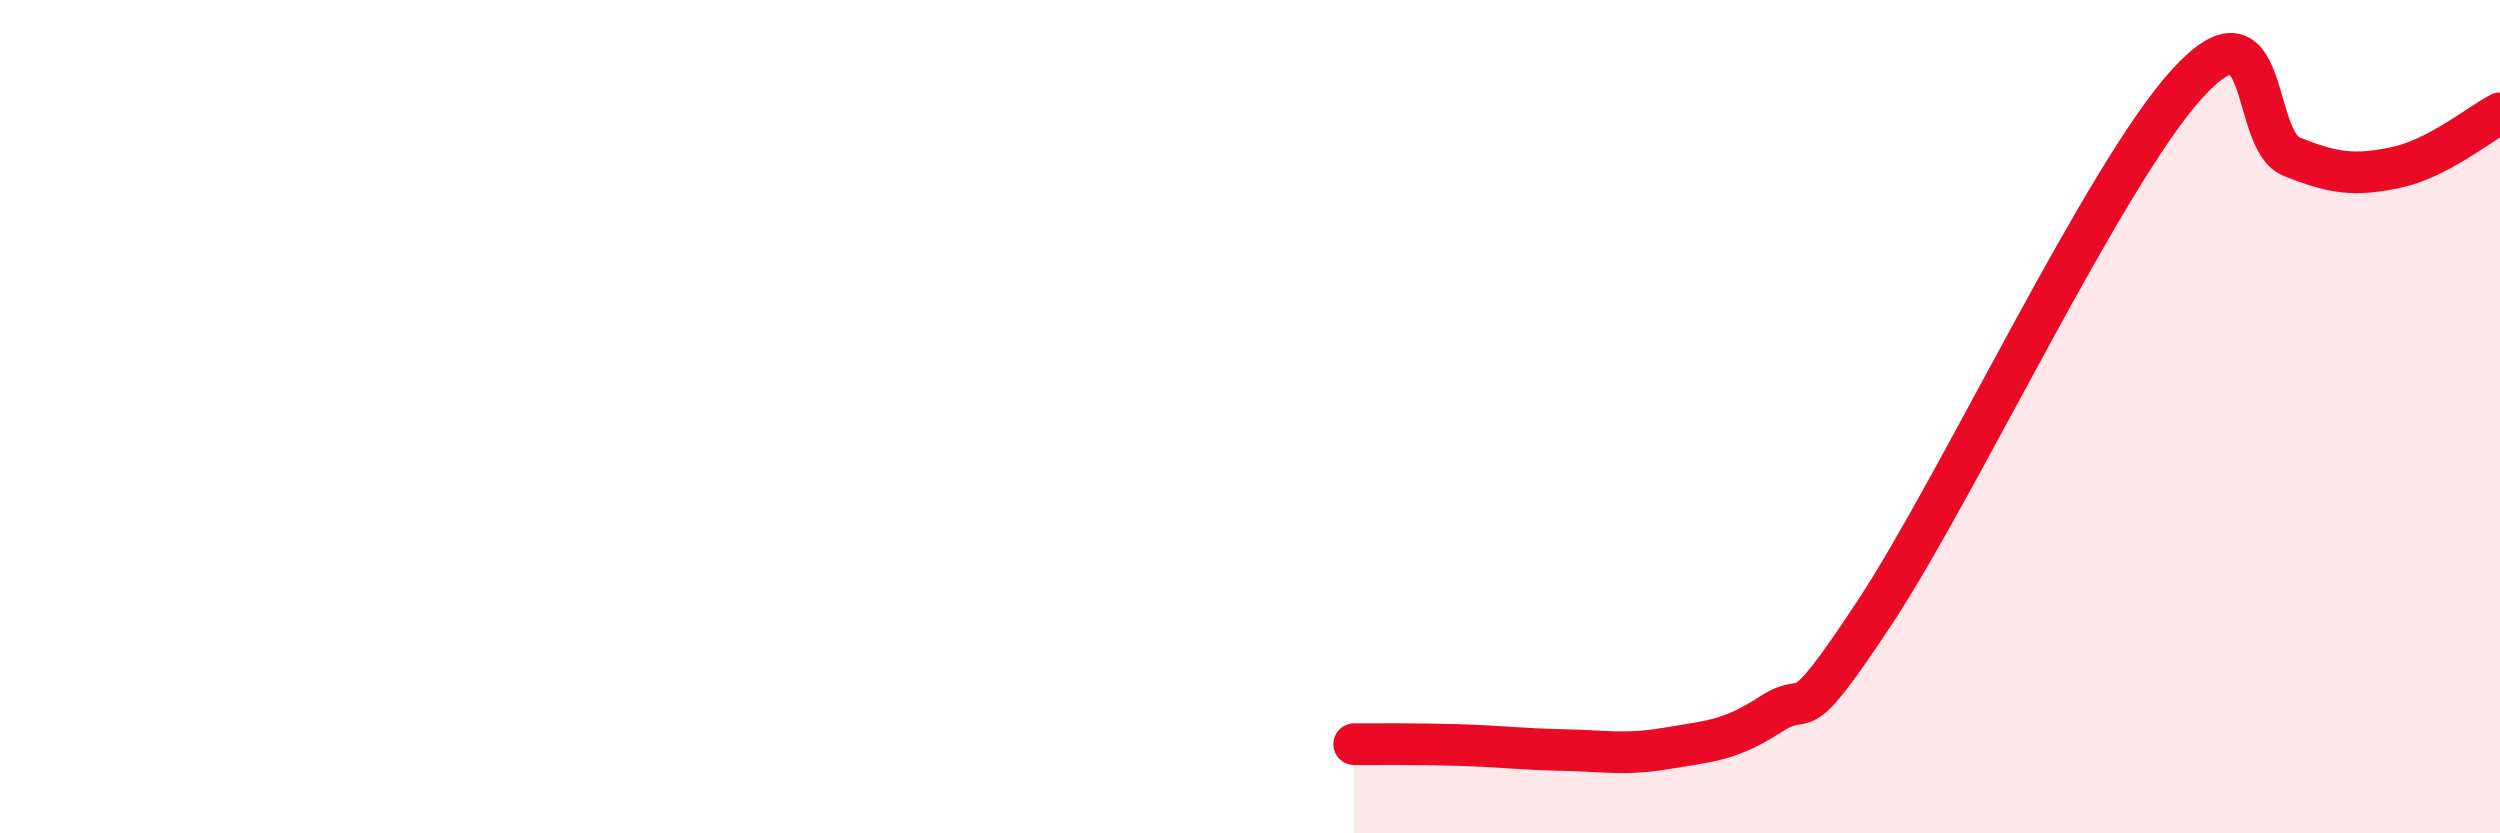 
    <svg width="60" height="20" viewBox="0 0 60 20" xmlns="http://www.w3.org/2000/svg">
      <path
        d="M 32.5,17.86 C 33,17.86 34,17.85 35,17.88 C 36,17.91 36.5,17.98 37.5,18 C 38.5,18.02 39,18.13 40,17.96 C 41,17.79 41.5,17.79 42.5,17.14 C 43.5,16.49 43,17.72 45,14.69 C 47,11.66 50.5,4.19 52.5,2 C 54.5,-0.19 54,3.36 55,3.76 C 56,4.16 56.5,4.23 57.5,4.02 C 58.5,3.81 59.5,2.98 60,2.72L60 20L32.5 20Z"
        fill="#EB0A25"
        opacity="0.1"
        stroke-linecap="round"
        stroke-linejoin="round"
      />
      <path
        d="M 32.5,17.86 C 33,17.86 34,17.85 35,17.88 C 36,17.91 36.5,17.98 37.5,18 C 38.5,18.02 39,18.13 40,17.96 C 41,17.79 41.5,17.79 42.5,17.14 C 43.5,16.49 43,17.72 45,14.69 C 47,11.66 50.5,4.19 52.5,2 C 54.5,-0.19 54,3.36 55,3.76 C 56,4.16 56.5,4.23 57.5,4.02 C 58.5,3.81 59.5,2.98 60,2.72"
        stroke="#EB0A25"
        stroke-width="1"
        fill="none"
        stroke-linecap="round"
        stroke-linejoin="round"
      />
    </svg>
  